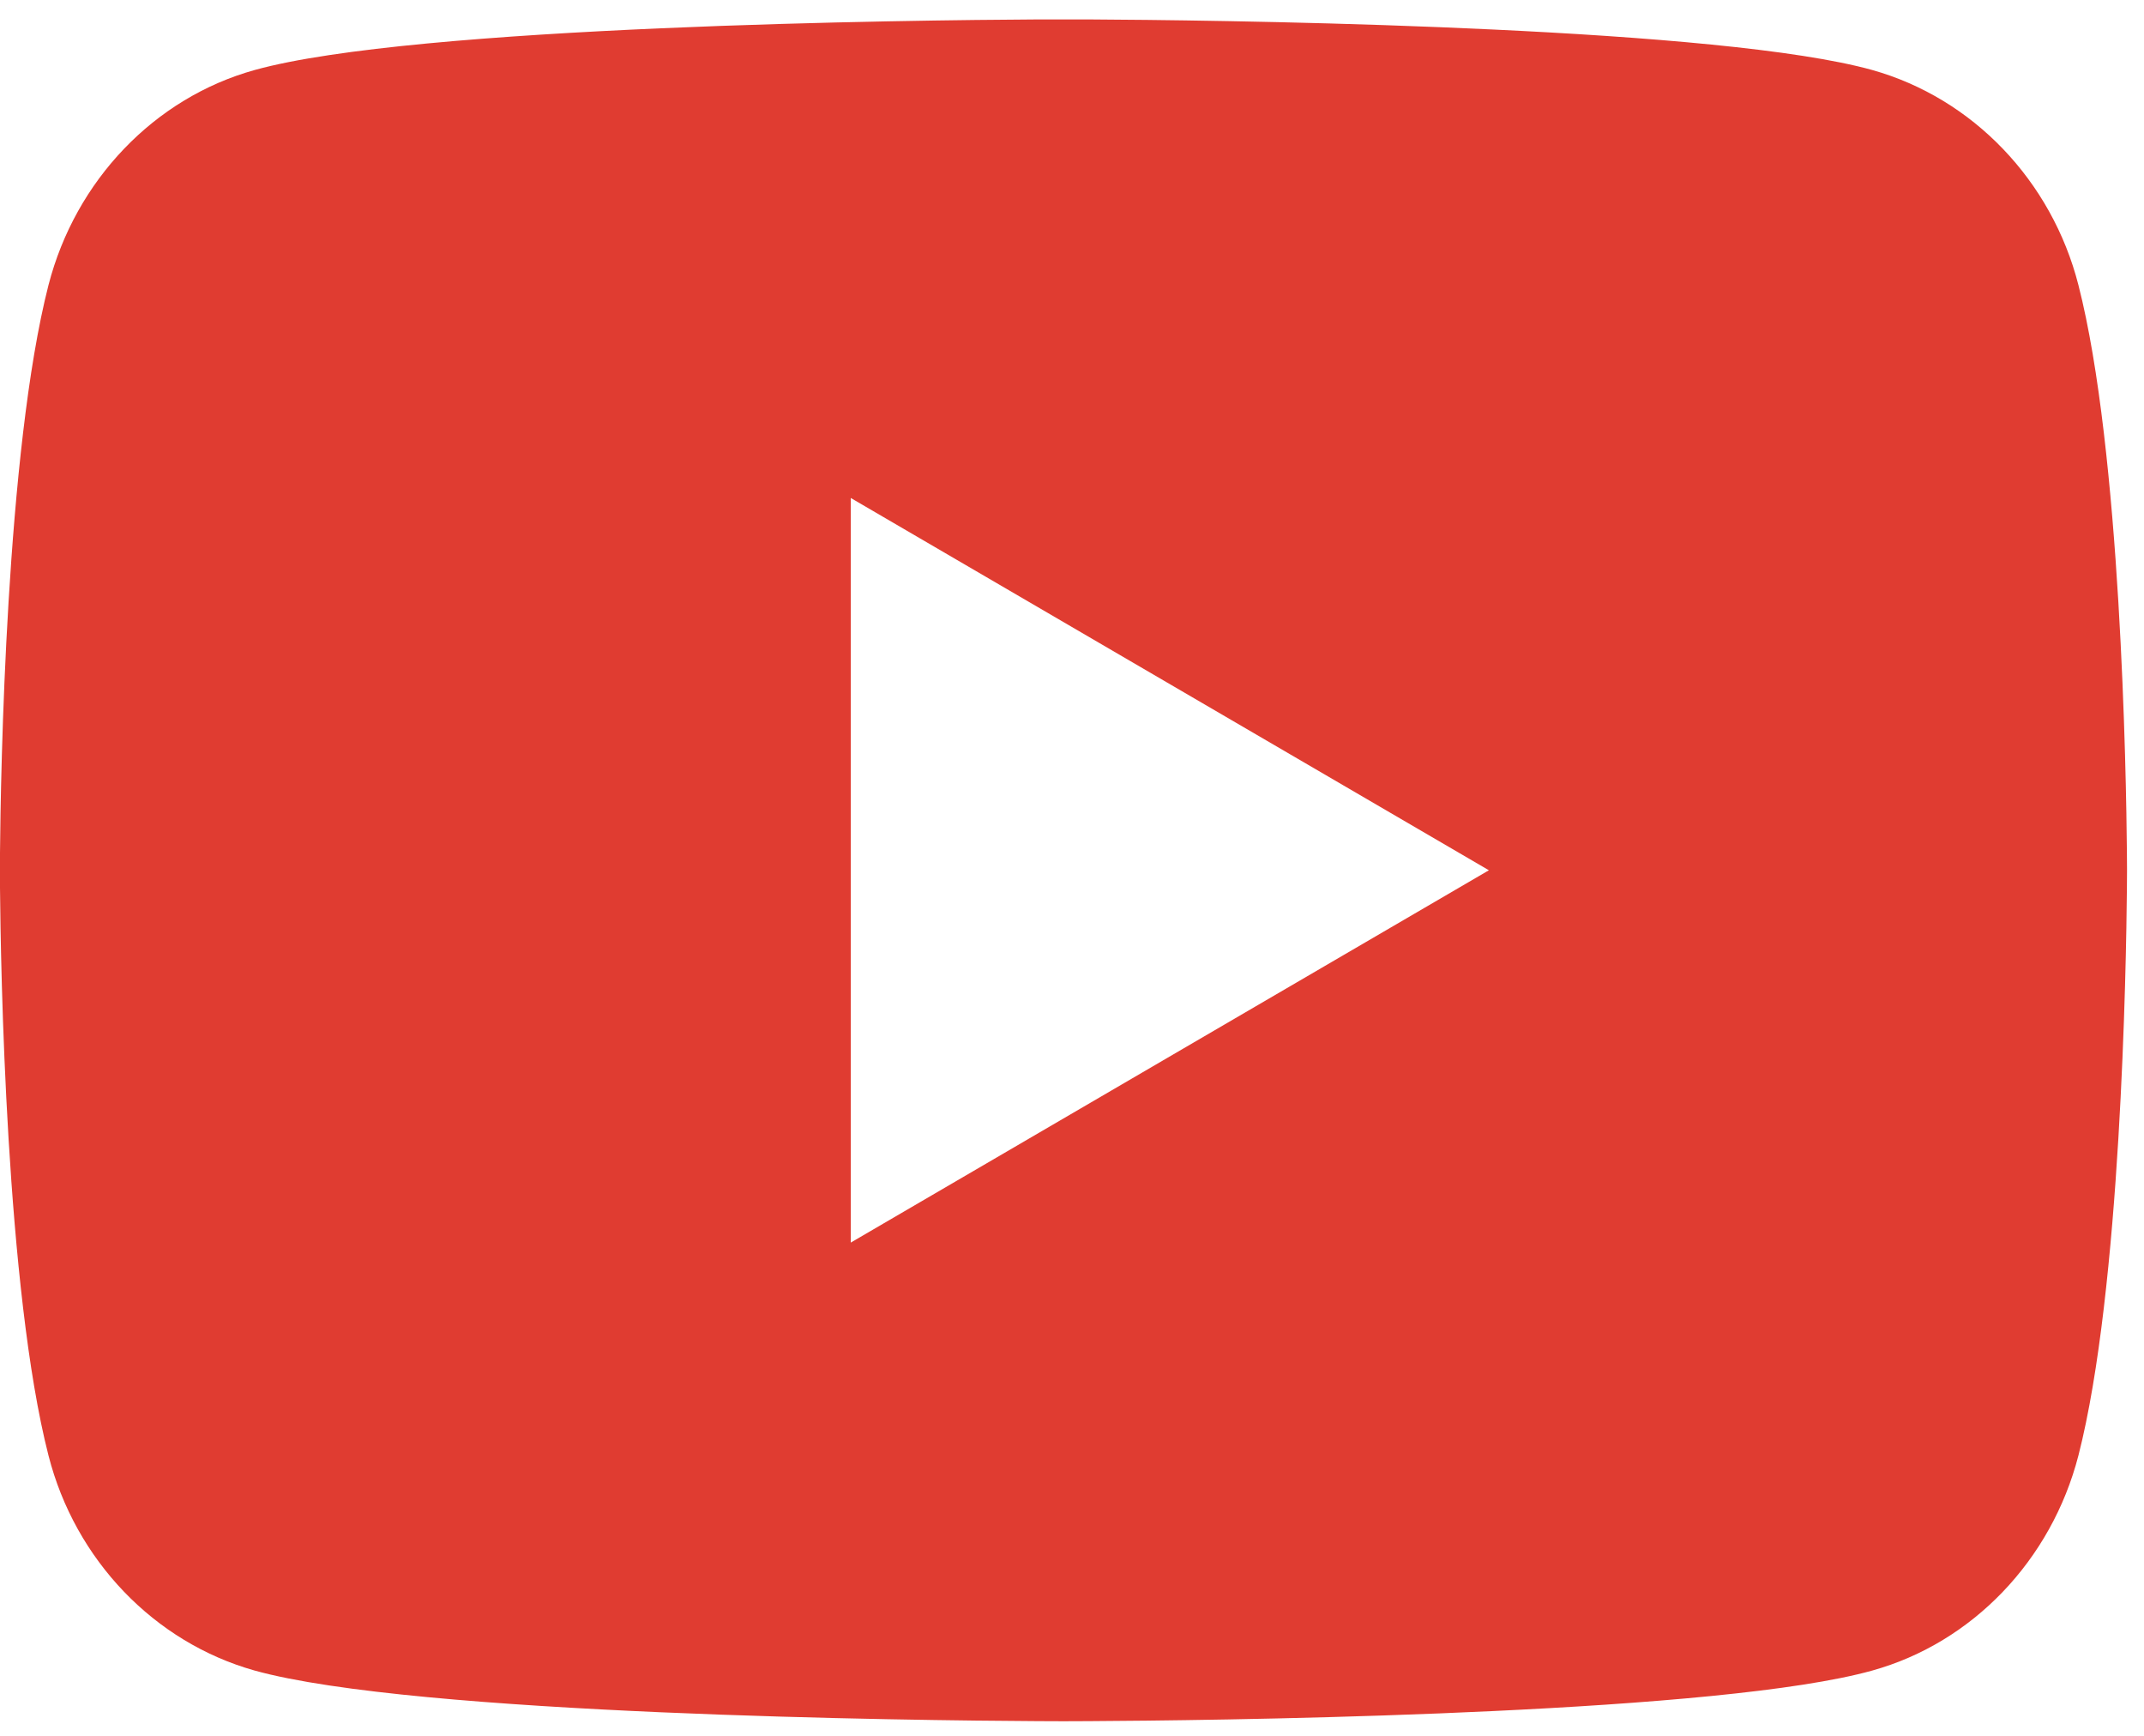 <?xml version="1.0" encoding="UTF-8"?> <svg xmlns="http://www.w3.org/2000/svg" width="63" height="51" viewBox="0 0 63 51" fill="none"><path d="M32.014 0.571C33.683 0.58 37.859 0.62 42.296 0.798L43.87 0.867C48.337 1.078 52.801 1.44 55.015 2.057C57.968 2.886 60.289 5.307 61.073 8.375C62.322 13.248 62.478 22.758 62.498 25.059L62.501 25.536V25.569C62.501 25.569 62.501 25.581 62.501 25.603L62.498 26.08C62.478 28.381 62.322 37.891 61.073 42.764C60.278 45.843 57.957 48.264 55.015 49.082C52.801 49.7 48.337 50.061 43.87 50.272L42.296 50.341C37.859 50.519 33.683 50.559 32.014 50.568L31.281 50.571H31.249C31.249 50.571 31.238 50.571 31.216 50.571L30.485 50.568C26.952 50.549 12.181 50.389 7.483 49.082C4.53 48.252 2.209 45.832 1.425 42.764C0.176 37.891 0.02 28.381 0 26.08V25.059C0.02 22.758 0.176 13.248 1.425 8.375C2.22 5.296 4.541 2.875 7.483 2.057C12.181 0.75 26.952 0.59 30.485 0.571H32.014ZM24.999 14.631V36.508L43.75 25.569L24.999 14.631Z" fill="#E03C31"></path></svg> 
